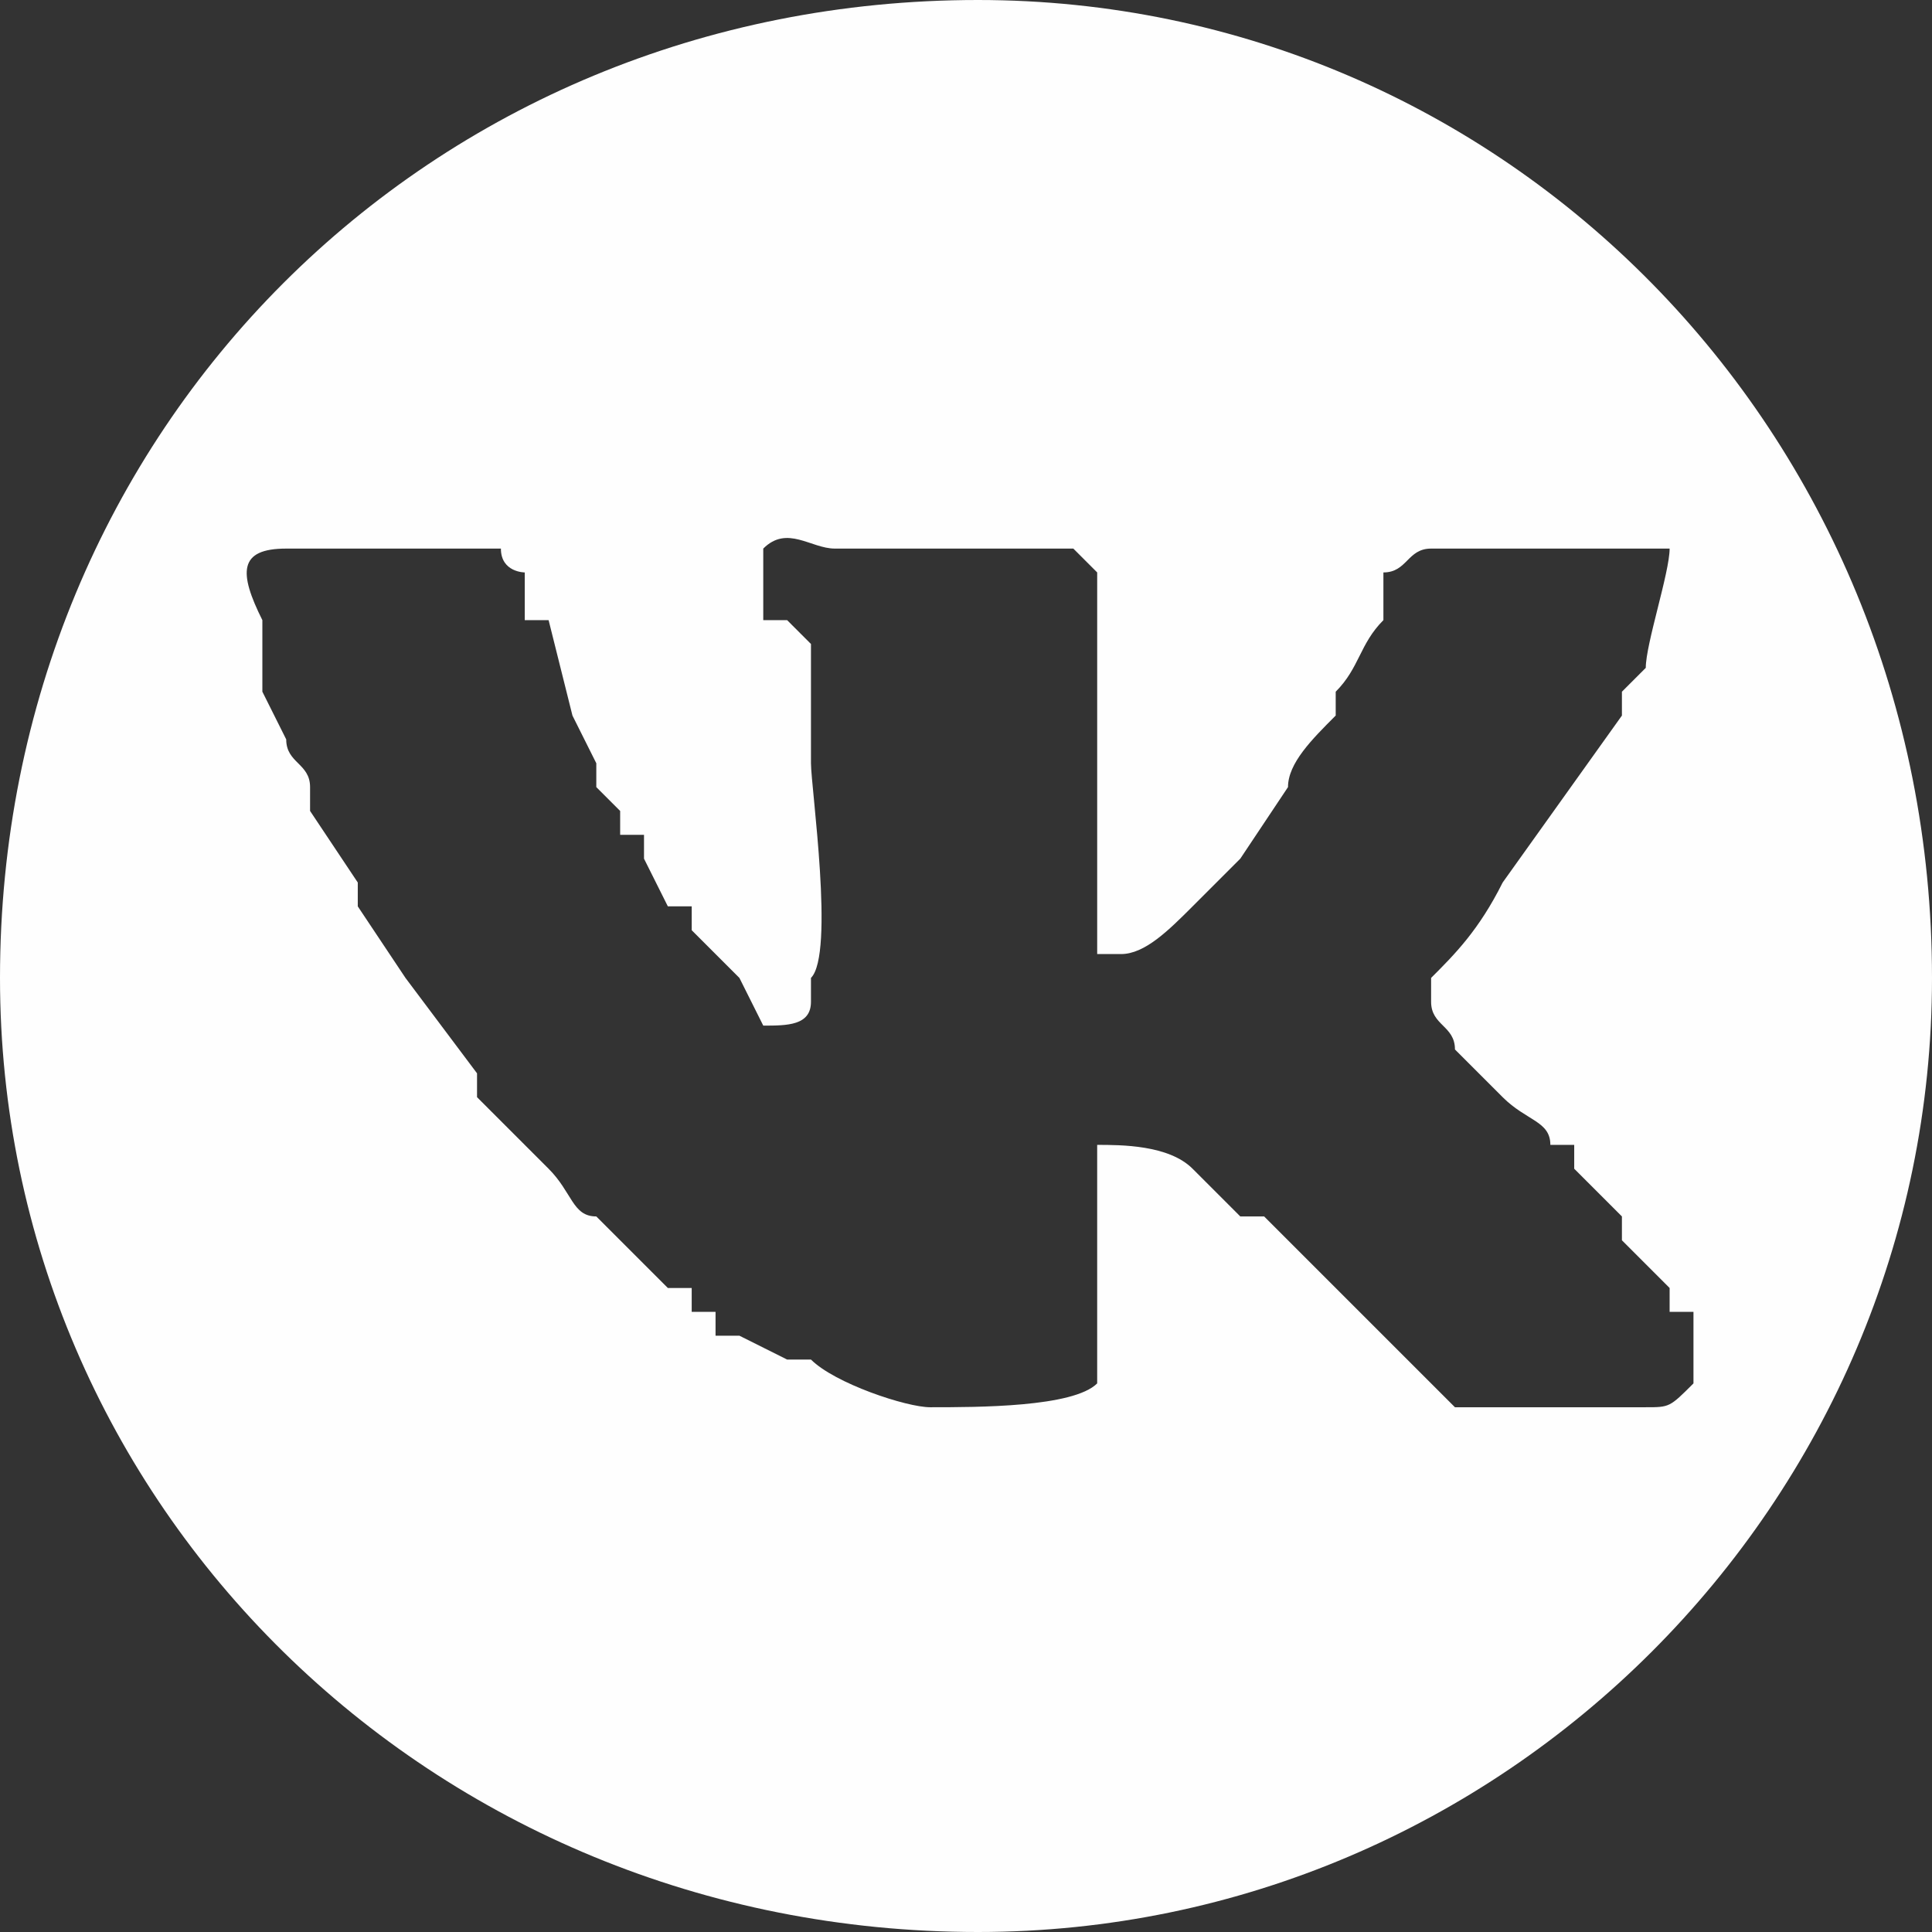 <?xml version="1.0" encoding="UTF-8"?> <!-- Creator: CorelDRAW 2017 --> <svg xmlns="http://www.w3.org/2000/svg" xmlns:xlink="http://www.w3.org/1999/xlink" xml:space="preserve" width="34px" height="34px" style="shape-rendering:geometricPrecision; text-rendering:geometricPrecision; image-rendering:optimizeQuality; fill-rule:evenodd; clip-rule:evenodd" viewBox="0 0 0.81 0.81"><rect x="0" y="0" width="0.81" height="0.81" fill="#333333" stroke="none"/> <defs> <style type="text/css"> <![CDATA[ .fil0 {fill:#FEFEFE} ]]> </style> </defs> <g id="Слой_x0020_1">  <path class="fil0" d="M0.41 0c0.22,0 0.4,0.18 0.4,0.41 0,0.22 -0.18,0.4 -0.4,0.4 -0.23,0 -0.41,-0.18 -0.41,-0.4 0,-0.23 0.18,-0.41 0.41,-0.41zm-0.29 0.23c-0.02,0 -0.02,0.01 -0.01,0.03 0,0.01 0,0.02 0,0.02 0,0 0,0 0,0 0,0 0,0 0,0.01l0.01 0.02c0,0.01 0.01,0.01 0.01,0.02l0 0.01c0,0 0,0 0,0l0.02 0.03c0,0 0,0 0,0l0 0c0,0 0,0 0,0l0 0.01c0,0 0,0 0,0l0.02 0.03c0,0 0,0 0,0l0 0c0,0 0,0 0,0l0.03 0.04c0,0 0,0 0,0l0 0.01c0,0 0,0 0,0l0.02 0.02c0,0 0,0 0,0l0.01 0.01c0.01,0.01 0.01,0.02 0.02,0.02l0.03 0.03c0,0 0,0 0,0l0.01 0c0,0 0,0 0,0.01l0.01 0c0,0 0,0 0,0l0 0.01c0,0 0,0 0,0l0.01 0c0,0 0,0 0,0l0 0c0,0 0,0 0,0 0,0 0,0 0,0l0.02 0.01c0,0 0,0 0.01,0 0.01,0.01 0.04,0.02 0.05,0.02 0.02,0 0.06,0 0.07,-0.01 0,-0.01 0,-0.02 0,-0.02l0 -0.05c0,-0.01 0,-0.02 0,-0.03 0.01,0 0.03,0 0.04,0.01 0,0 0,0 0,0l0.02 0.02c0,0 0.01,0 0.01,0l0 0c0.01,0.01 0.02,0.02 0.02,0.02l0.03 0.03c0,0 0,0 0,0l0.02 0.02 0.01 0.01c0.01,0 0.03,0 0.04,0 0.01,0 0.03,0 0.04,0 0.01,0 0.01,0 0.02,-0.01 0,-0.01 0,-0.02 0,-0.03l-0.01 0c0,0 0,0 0,0l0 -0.01c0,0 0,0 0,0l-0.02 -0.02c0,0 0,0 0,0l0 -0.01c0,0 0,0 0,0l0 0c0,0 0,0 0,0l-0.01 -0.01c0,0 0,0 0,0 0,0 0,0 0,0 0,0 0,0 0,0l-0.01 -0.01c0,0 0,0 0,0 0,0 0,0 0,0l0 -0.01c0,0 0,0 -0.01,0l0 0c0,-0.01 -0.01,-0.01 -0.02,-0.02l-0.02 -0.02c0,-0.01 -0.01,-0.01 -0.01,-0.02 0,0 0,-0.01 0,-0.01 0.01,-0.01 0.02,-0.02 0.03,-0.04l0.05 -0.07c0,-0.01 0,-0.01 0,-0.01l0.01 -0.01c0,-0.01 0.01,-0.04 0.01,-0.05 0,0 -0.01,0 -0.01,0 -0.01,0 -0.04,0 -0.05,0 -0.01,0 -0.01,0 -0.02,0 -0.01,0 -0.02,0 -0.02,0 -0.01,0 -0.01,0.01 -0.02,0.01 0,0.01 0,0.01 0,0.01 0,0.01 0,0.01 0,0.01 -0.01,0.01 -0.01,0.02 -0.02,0.03l0 0.01c-0.01,0.01 -0.02,0.02 -0.02,0.03l-0.02 0.03 -0.02 0.02c0,0 0,0 0,0 -0.01,0.01 -0.02,0.02 -0.03,0.02 0,0 0,0 0,0l-0.01 0c0,0 0,0 0,0l0 -0.01c0,-0.01 0,-0.06 0,-0.07 0,-0.01 0,-0.07 0,-0.08 0,0 0,0 0,0 -0.01,-0.01 -0.01,-0.01 -0.01,-0.01 -0.01,0 -0.04,0 -0.05,0 -0.02,0 -0.03,0 -0.05,0 -0.01,0 -0.02,-0.01 -0.03,0 0,0 0,0.01 0,0.01 0,0.01 0,0.01 0,0.01l0 0c0,0 0,0 0,0l0 0c0,0 0,0 0,0 0,0 0,0 0,0.01 0,0 0,0 0,0l0 0c0.01,0 0.01,0 0.01,0 0,0 0,0 0,0l0.01 0.01c0,0.02 0,0.03 0,0.05 0,0.01 0.01,0.08 0,0.09 0,0.01 0,0.01 0,0.01 0,0.01 -0.01,0.01 -0.02,0.01l-0.01 -0.02c0,0 0,0 0,0l-0.02 -0.02c0,0 0,0 0,0l0 -0.01c0,0 -0.01,0 -0.01,0l-0.01 -0.02c0,0 0,0 0,0 0,-0.01 0,-0.01 0,-0.01l0 0c0,0 0,0 0,0l-0.01 0c0,-0.01 0,-0.01 0,-0.01 0,0 0,0 0,0 0,0 0,0 0,0 0,0 0,0 0,0l-0.01 -0.01c0,0 0,0 0,0 0,0 0,0 0,0 0,0 0,0 0,0l0 -0.01c0,0 0,0 0,0 0,0 0,0 0,0l-0.01 -0.02c0,0 0,0 0,0 0,0 0,0 0,0l-0.01 -0.04c0,0 0,0 0,0 0,0 -0.01,0 -0.01,0 0,0 0,-0.01 0,-0.01l0 -0.01c0,0 -0.01,0 -0.01,-0.01 0,0 0,0 0,0l-0.01 0c0,0 0,0 -0.01,0 -0.01,0 -0.06,0 -0.07,0z"></path> </g> </svg> 